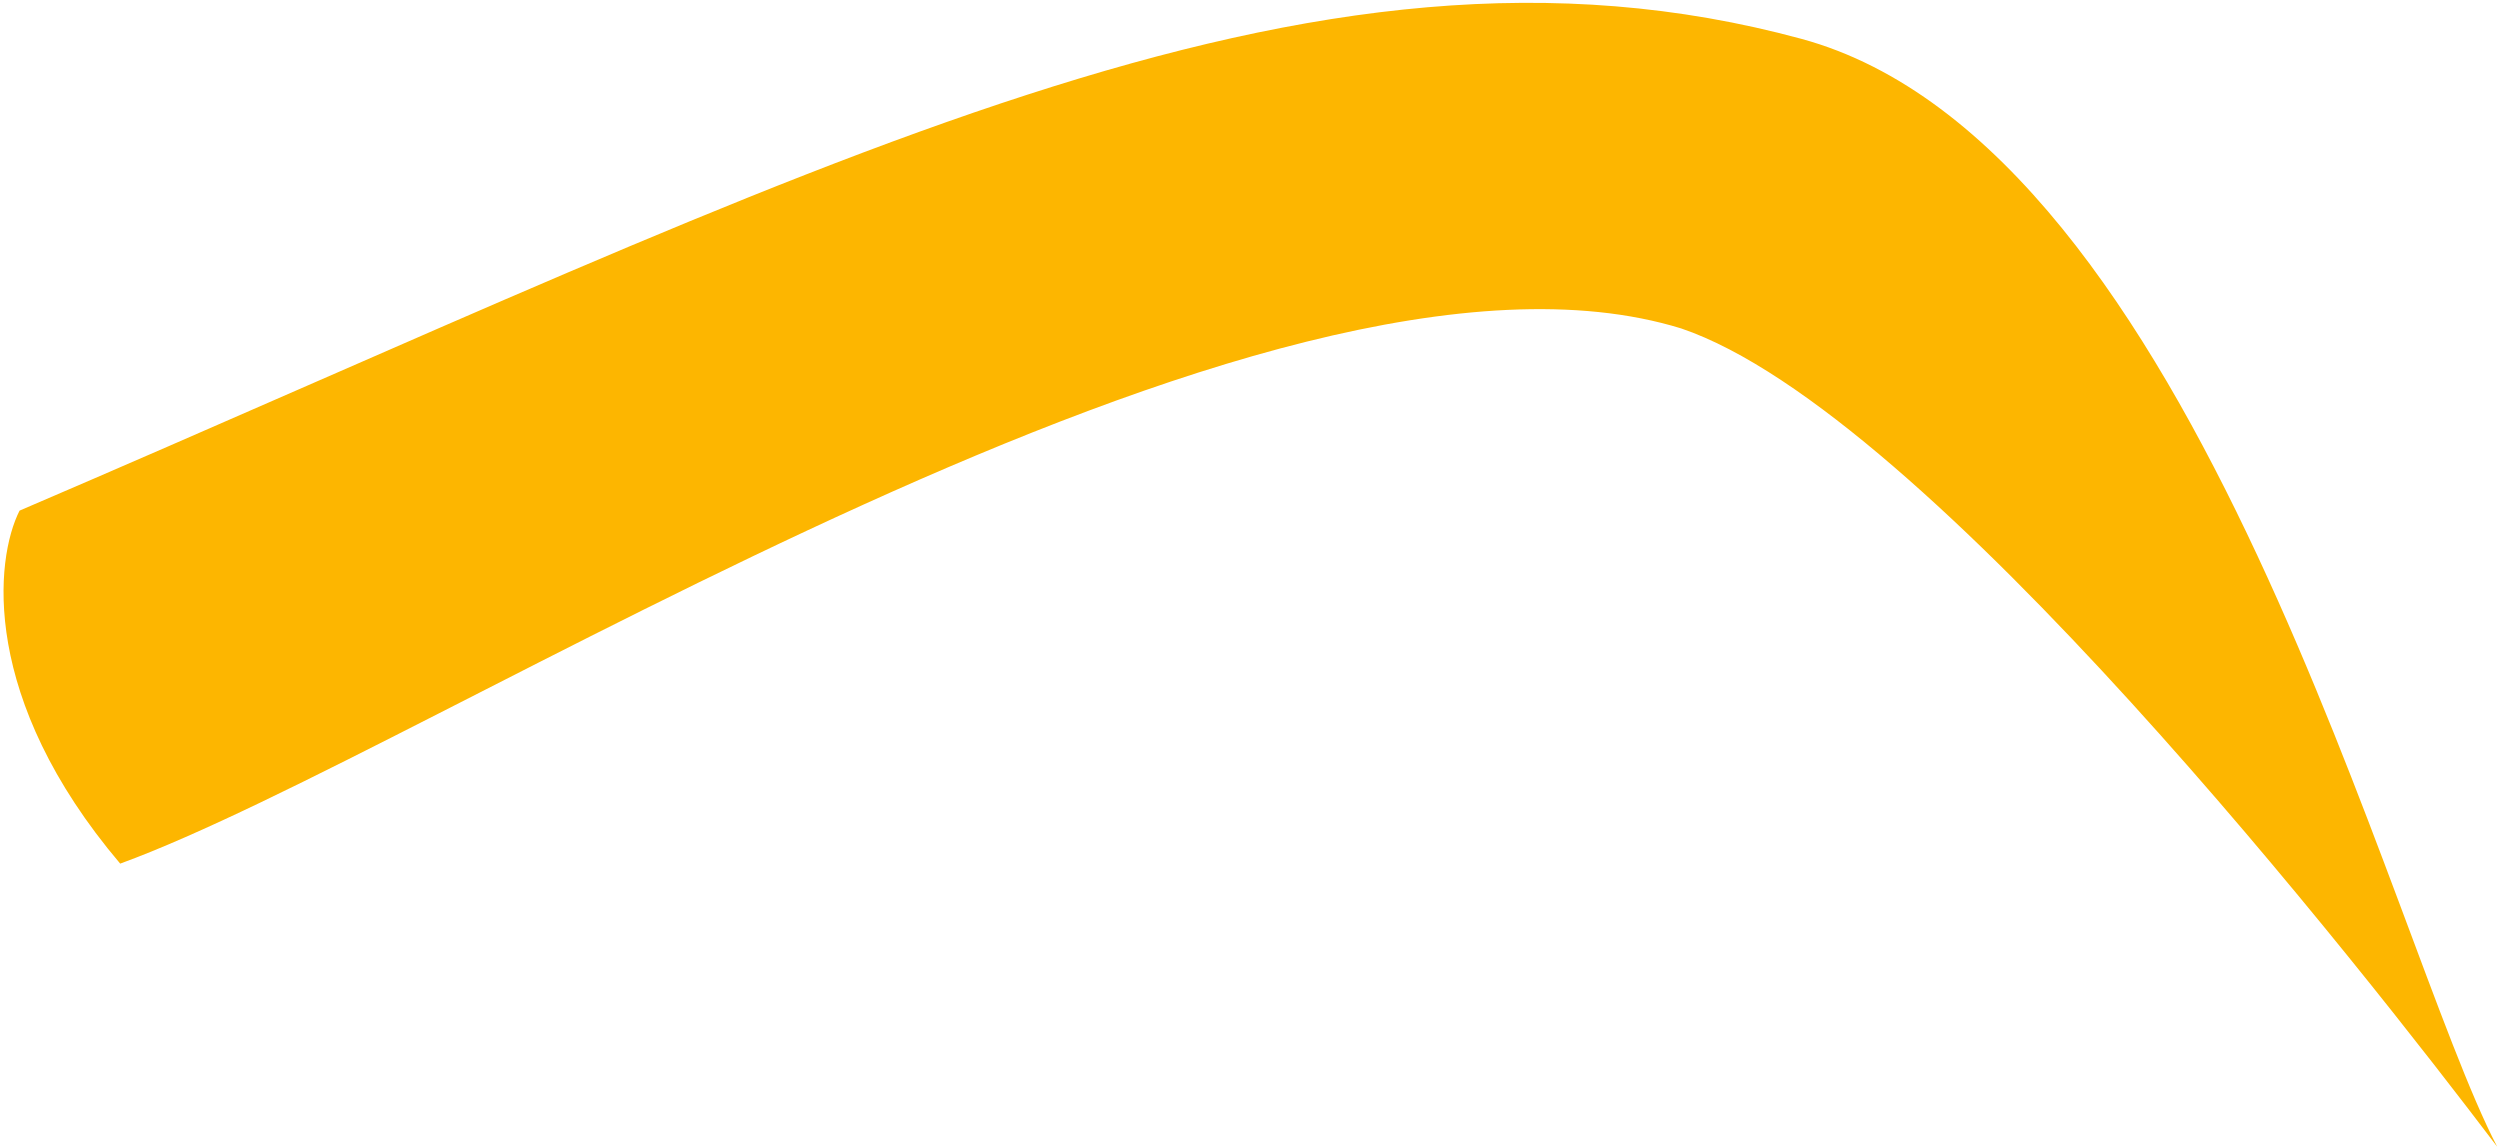 <svg width="512" height="235" viewBox="0 0 512 235" fill="none" xmlns="http://www.w3.org/2000/svg">
<path d="M368.906 7.95C450.022 29.972 489.336 192.457 511.419 234.843C484.053 198.73 394.697 84.341 344.313 67.265C259.101 41.021 89.592 153.136 24.616 176.871C-4.029 143.063 -1.059 114.589 4.006 104.577C169.043 33.854 267.51 -19.579 368.906 7.95Z" fill="#FDB600"/>
</svg>
